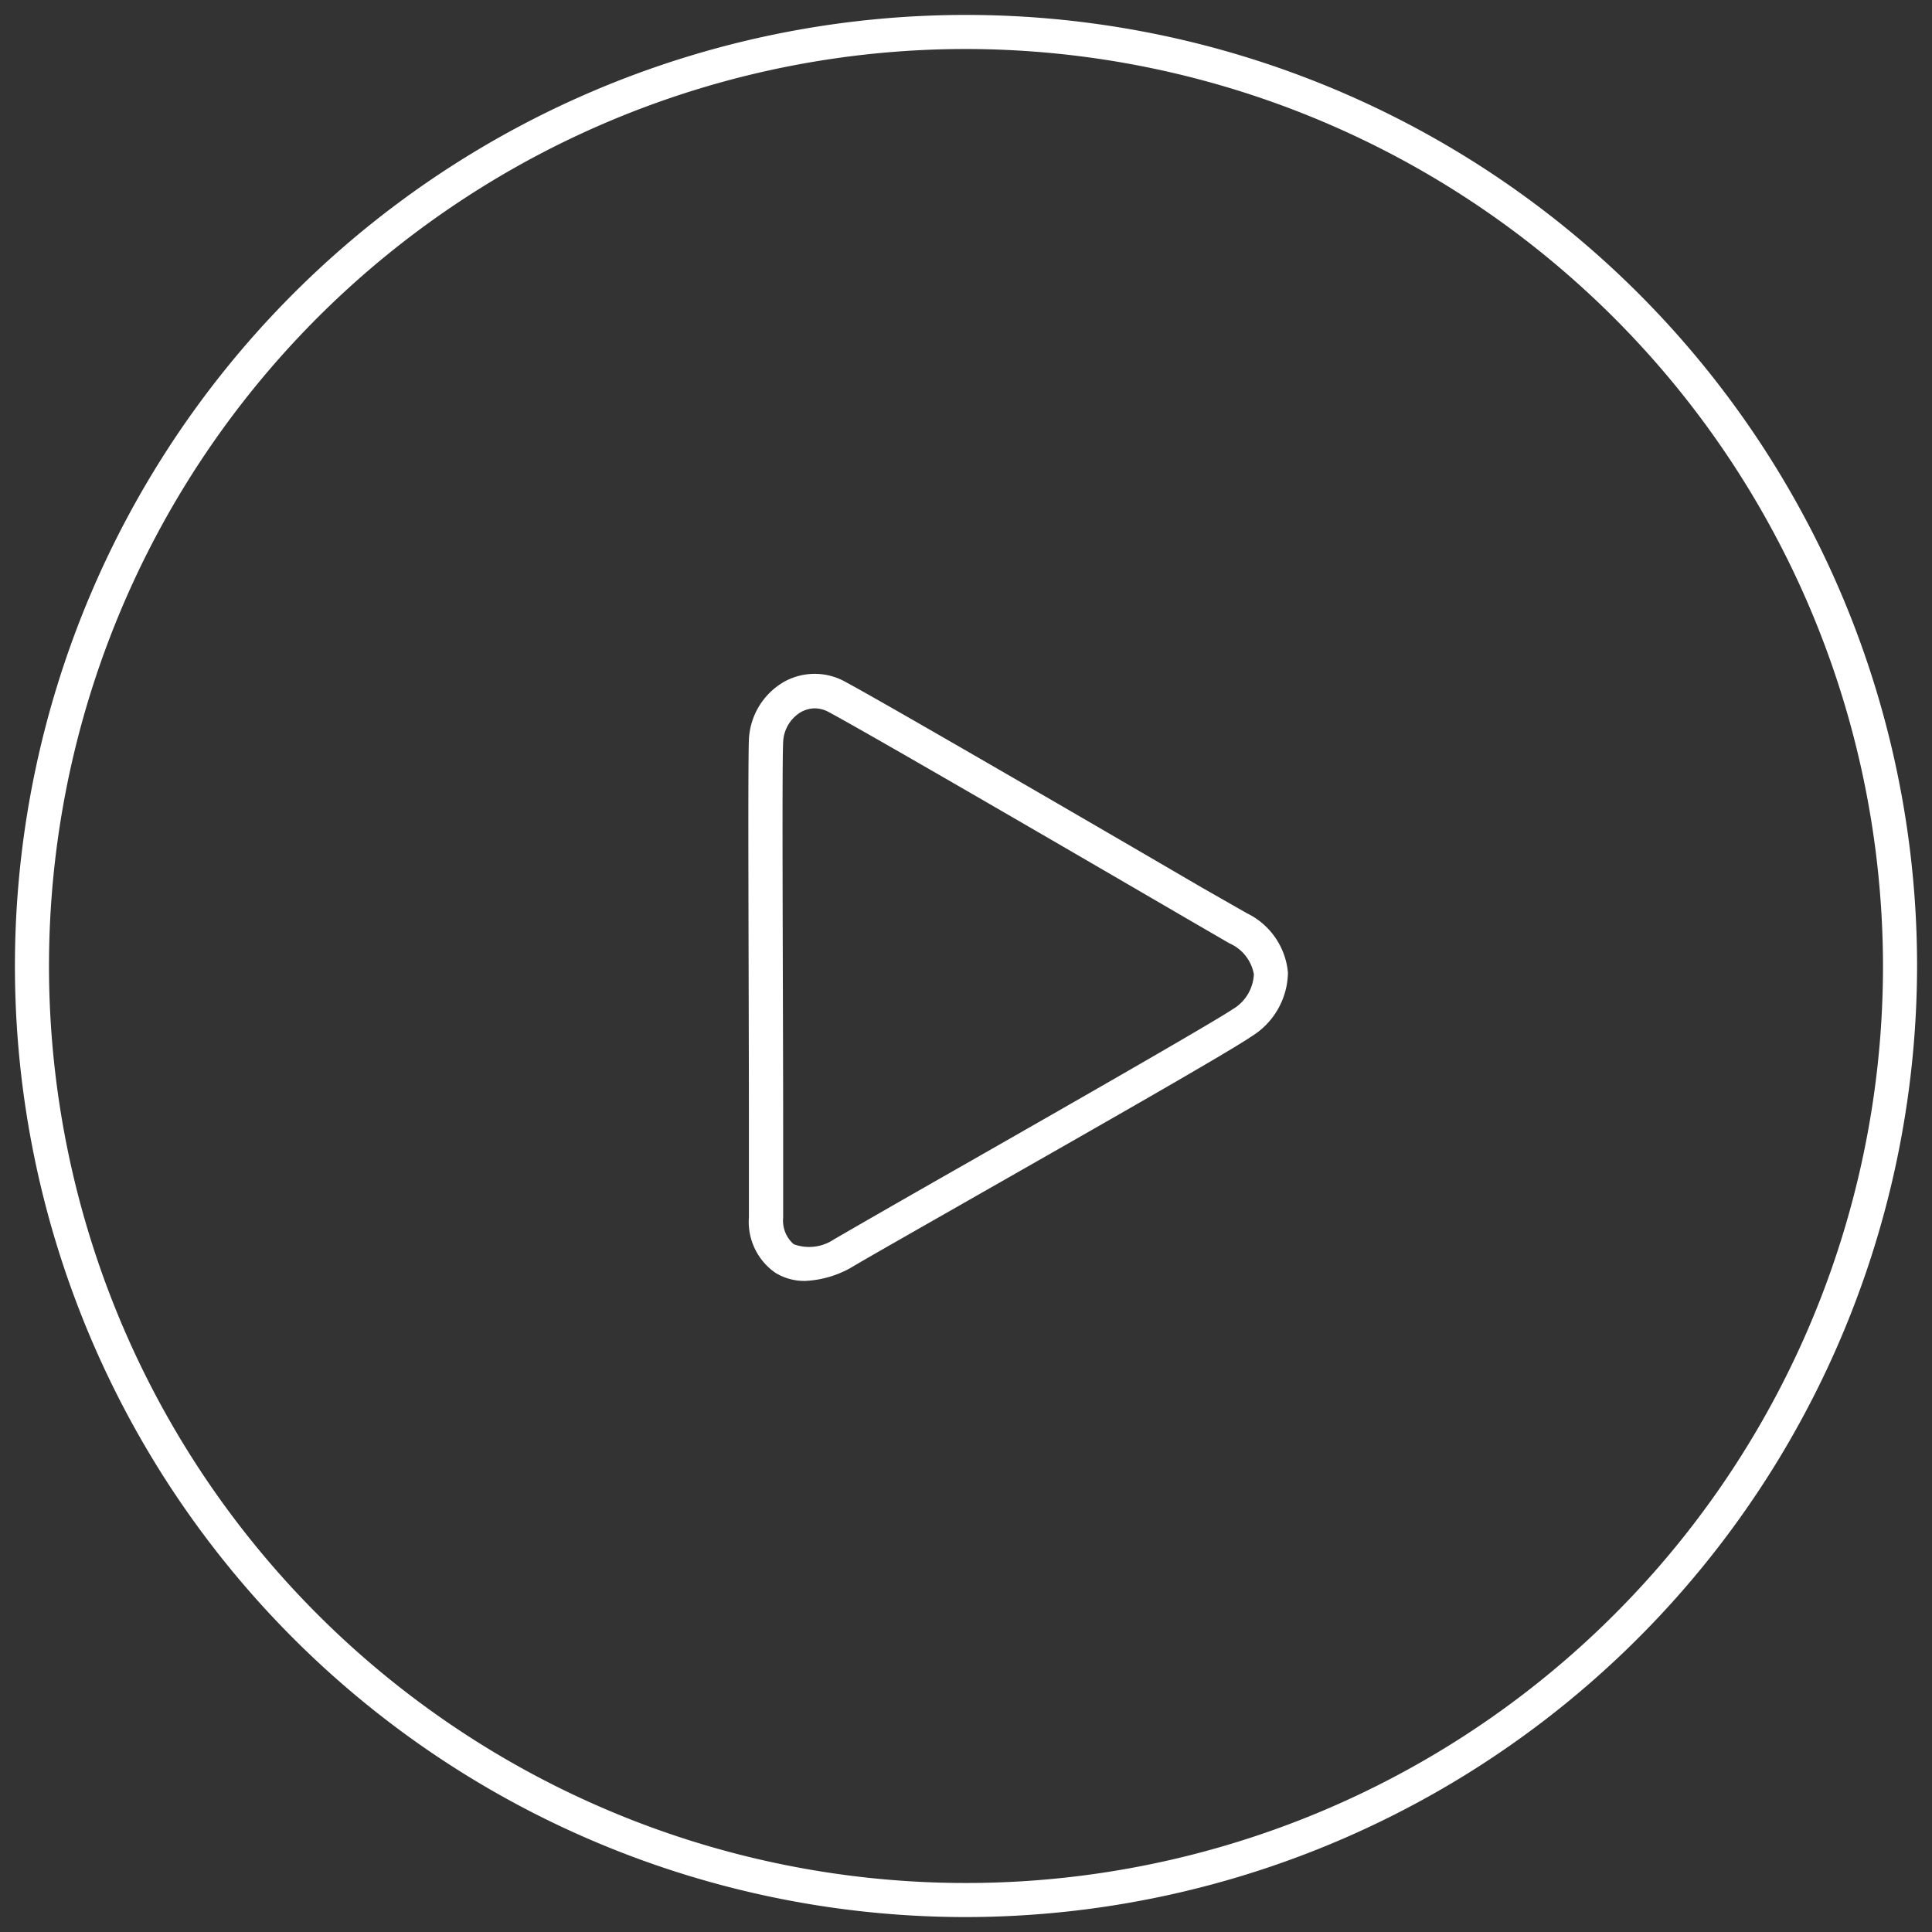<svg id="Layer_1" data-name="Layer 1" xmlns="http://www.w3.org/2000/svg" viewBox="0 0 110 110"><rect x="0" y="0" width="110" height="110" fill="#333333" stroke="none"/><defs><style>.cls-1{fill:#fff;}</style></defs><title>triangle-arrow</title><path class="cls-1" d="M55,109.15A54.15,54.15,0,1,1,109.15,55,54.22,54.22,0,0,1,55,109.15ZM55,2.79A52.21,52.21,0,1,0,107.21,55,52.27,52.27,0,0,0,55,2.79Z"/><path class="cls-1" d="M45.85,72.93a3.16,3.16,0,0,1-1.7-.46,3.53,3.53,0,0,1-1.51-3.17c0-.57,0-2.45,0-5,0-7.71-.07-20.61,0-22.19a4,4,0,0,1,2-3.29,3.58,3.58,0,0,1,3.49,0c2.36,1.27,14.49,8.32,20.31,11.72L71,52a4.17,4.17,0,0,1,2.33,3.38A4.34,4.34,0,0,1,71.27,59c-1.29.89-9.07,5.32-15.32,8.88-3.5,2-6.52,3.71-7.54,4.32A5.83,5.83,0,0,1,45.85,72.93Zm.56-32.6a1.67,1.67,0,0,0-.82.22,2.08,2.08,0,0,0-1,1.7c-.08,1.52,0,14.89,0,22.08,0,2.52,0,4.4,0,5a1.78,1.78,0,0,0,.6,1.51,2.54,2.54,0,0,0,2.3-.28c1-.58,4-2.31,7.5-4.3,5.89-3.36,14-8,15.18-8.79a2.44,2.44,0,0,0,1.22-2A2.38,2.38,0,0,0,70,53.71l-2.55-1.48c-5.82-3.39-17.92-10.43-20.25-11.68A1.71,1.71,0,0,0,46.41,40.33Z"/></svg>